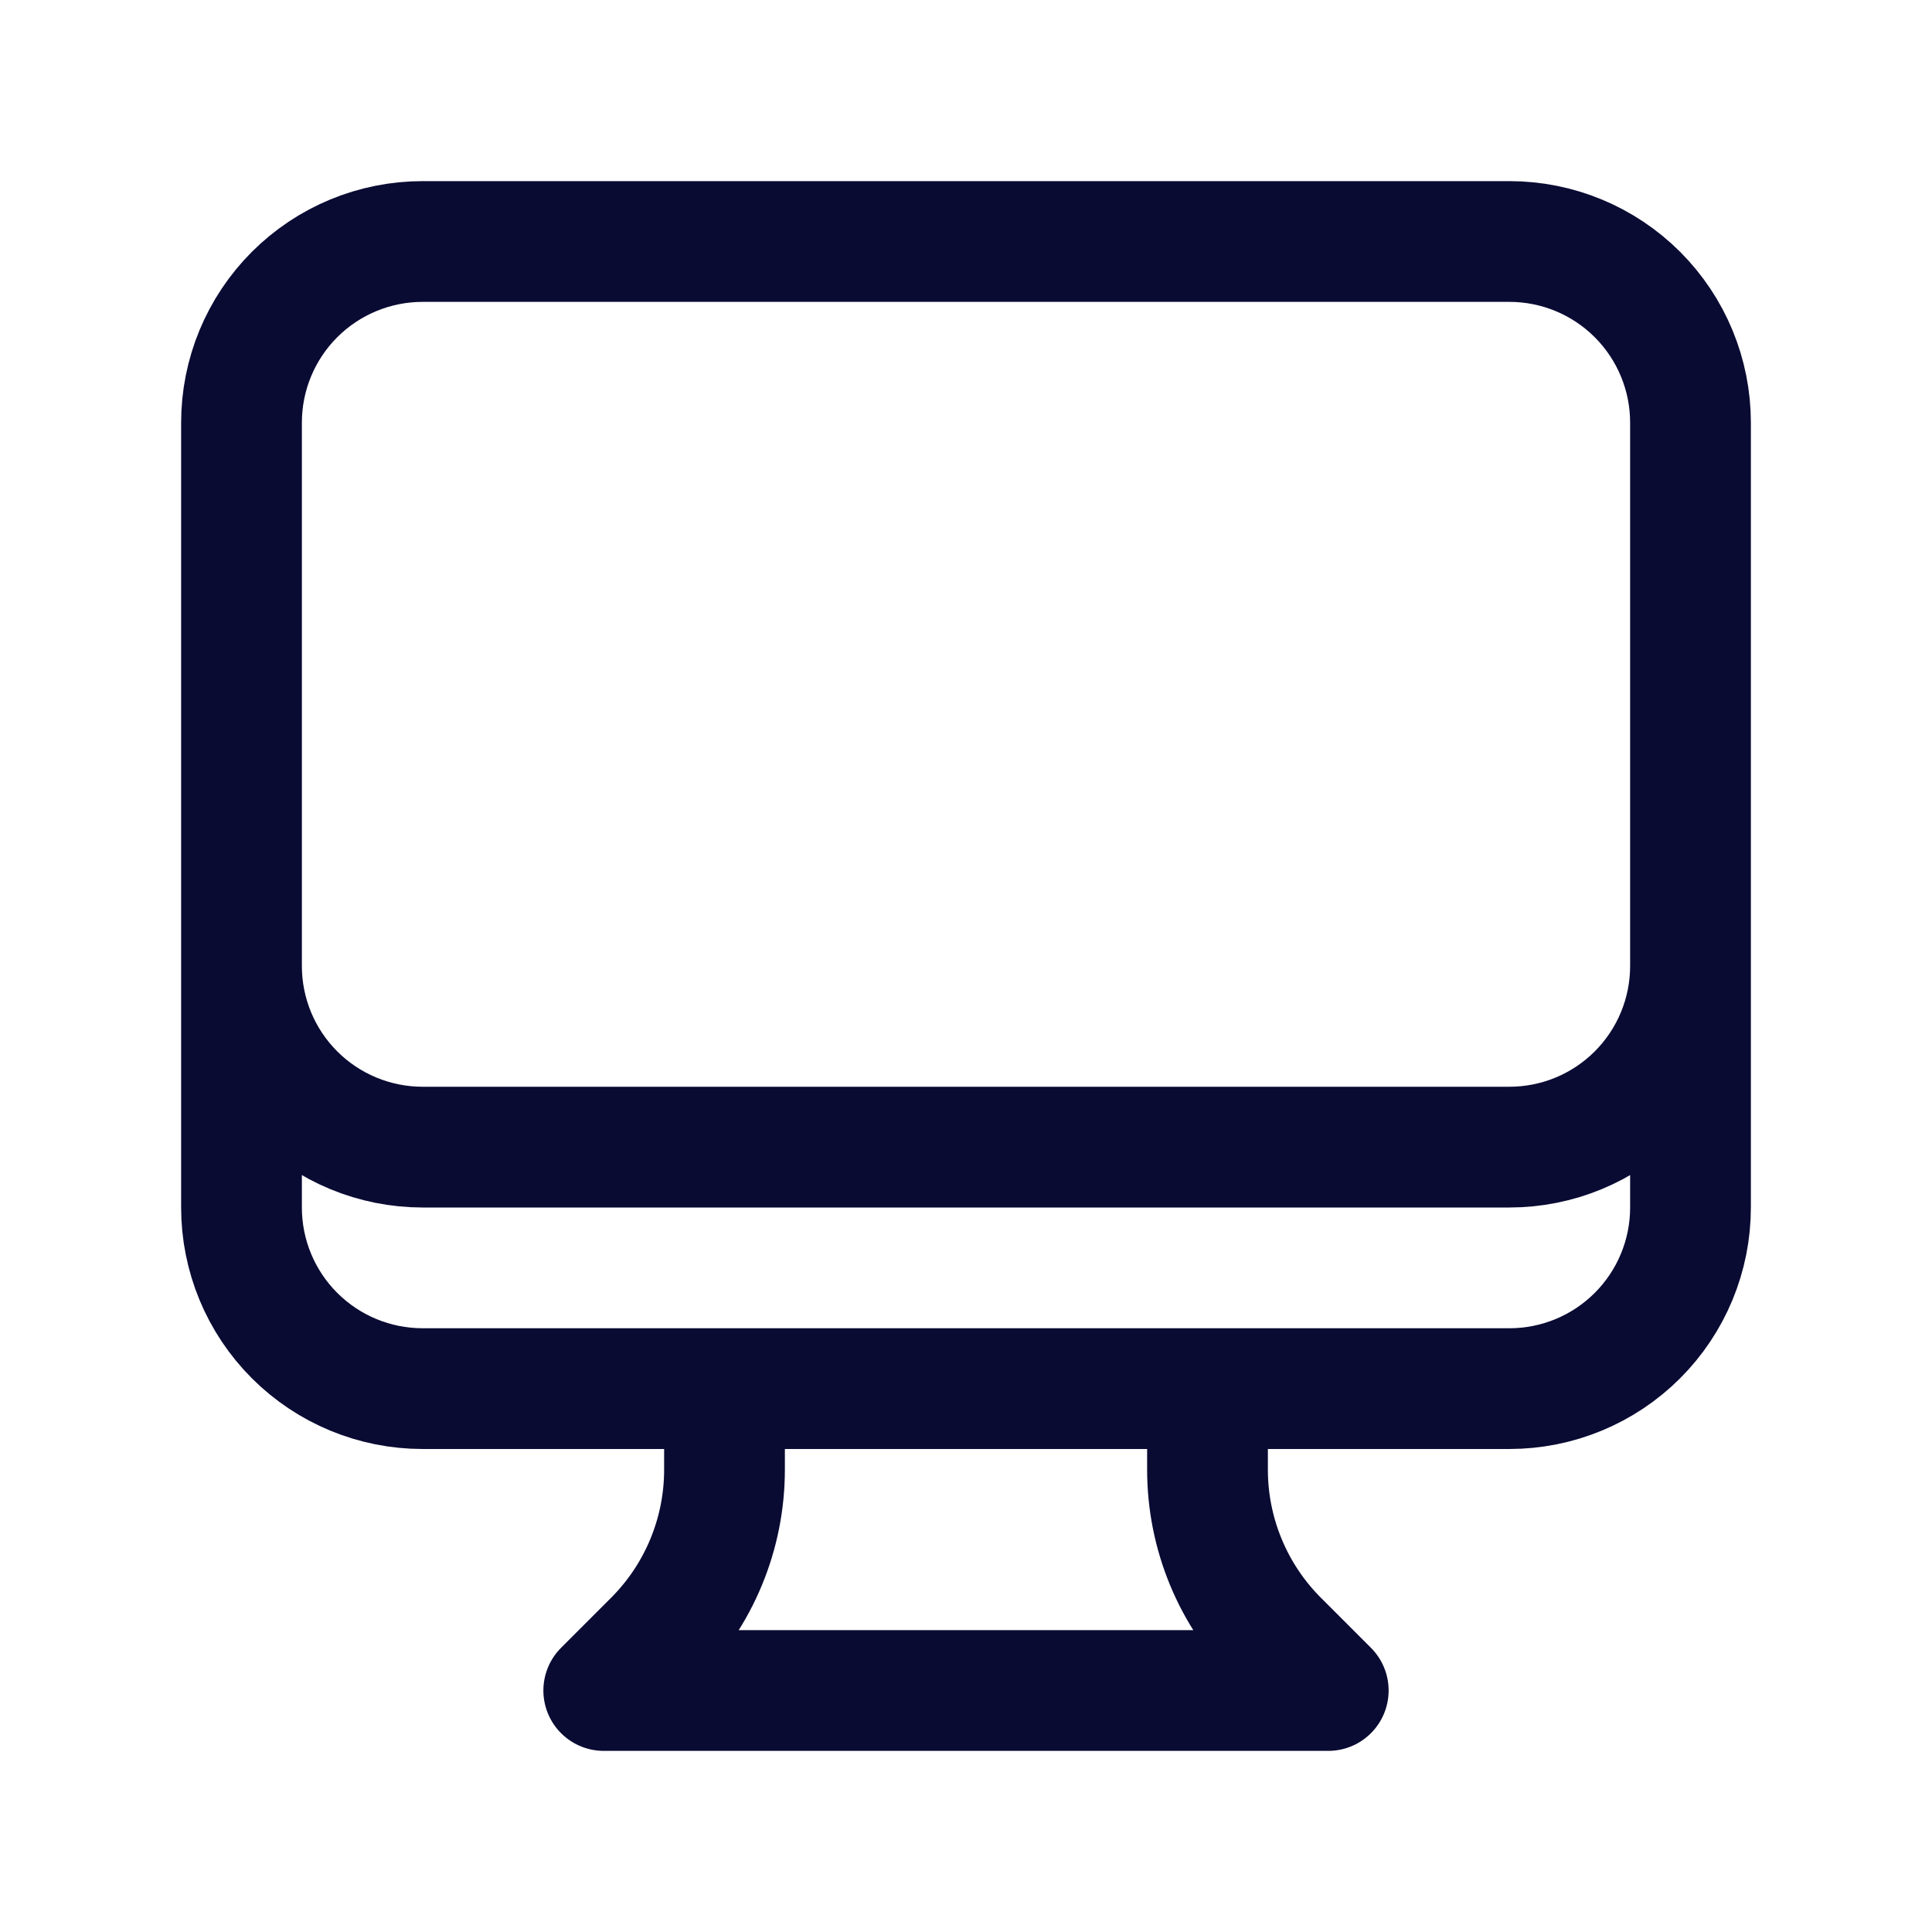 <svg width="48" height="48" viewBox="0 0 48 48" fill="none" xmlns="http://www.w3.org/2000/svg">
<path d="M18 34.5V36.514C18 37.302 17.845 38.083 17.543 38.811C17.242 39.539 16.799 40.201 16.242 40.758L15 42H33L31.758 40.758C31.201 40.201 30.758 39.539 30.457 38.811C30.155 38.083 30 37.302 30 36.514V34.5M42 10.5V30C42 31.194 41.526 32.338 40.682 33.182C39.838 34.026 38.694 34.5 37.5 34.5H10.5C9.307 34.5 8.162 34.026 7.318 33.182C6.474 32.338 6 31.194 6 30V10.5M42 10.5C42 9.307 41.526 8.162 40.682 7.318C39.838 6.474 38.694 6 37.5 6H10.5C9.307 6 8.162 6.474 7.318 7.318C6.474 8.162 6 9.307 6 10.5M42 10.5V24C42 25.194 41.526 26.338 40.682 27.182C39.838 28.026 38.694 28.5 37.5 28.5H10.5C9.307 28.5 8.162 28.026 7.318 27.182C6.474 26.338 6 25.194 6 24V10.5" stroke="#0A0B33" stroke-width="3" stroke-linecap="round" stroke-linejoin="round"/>
</svg>
